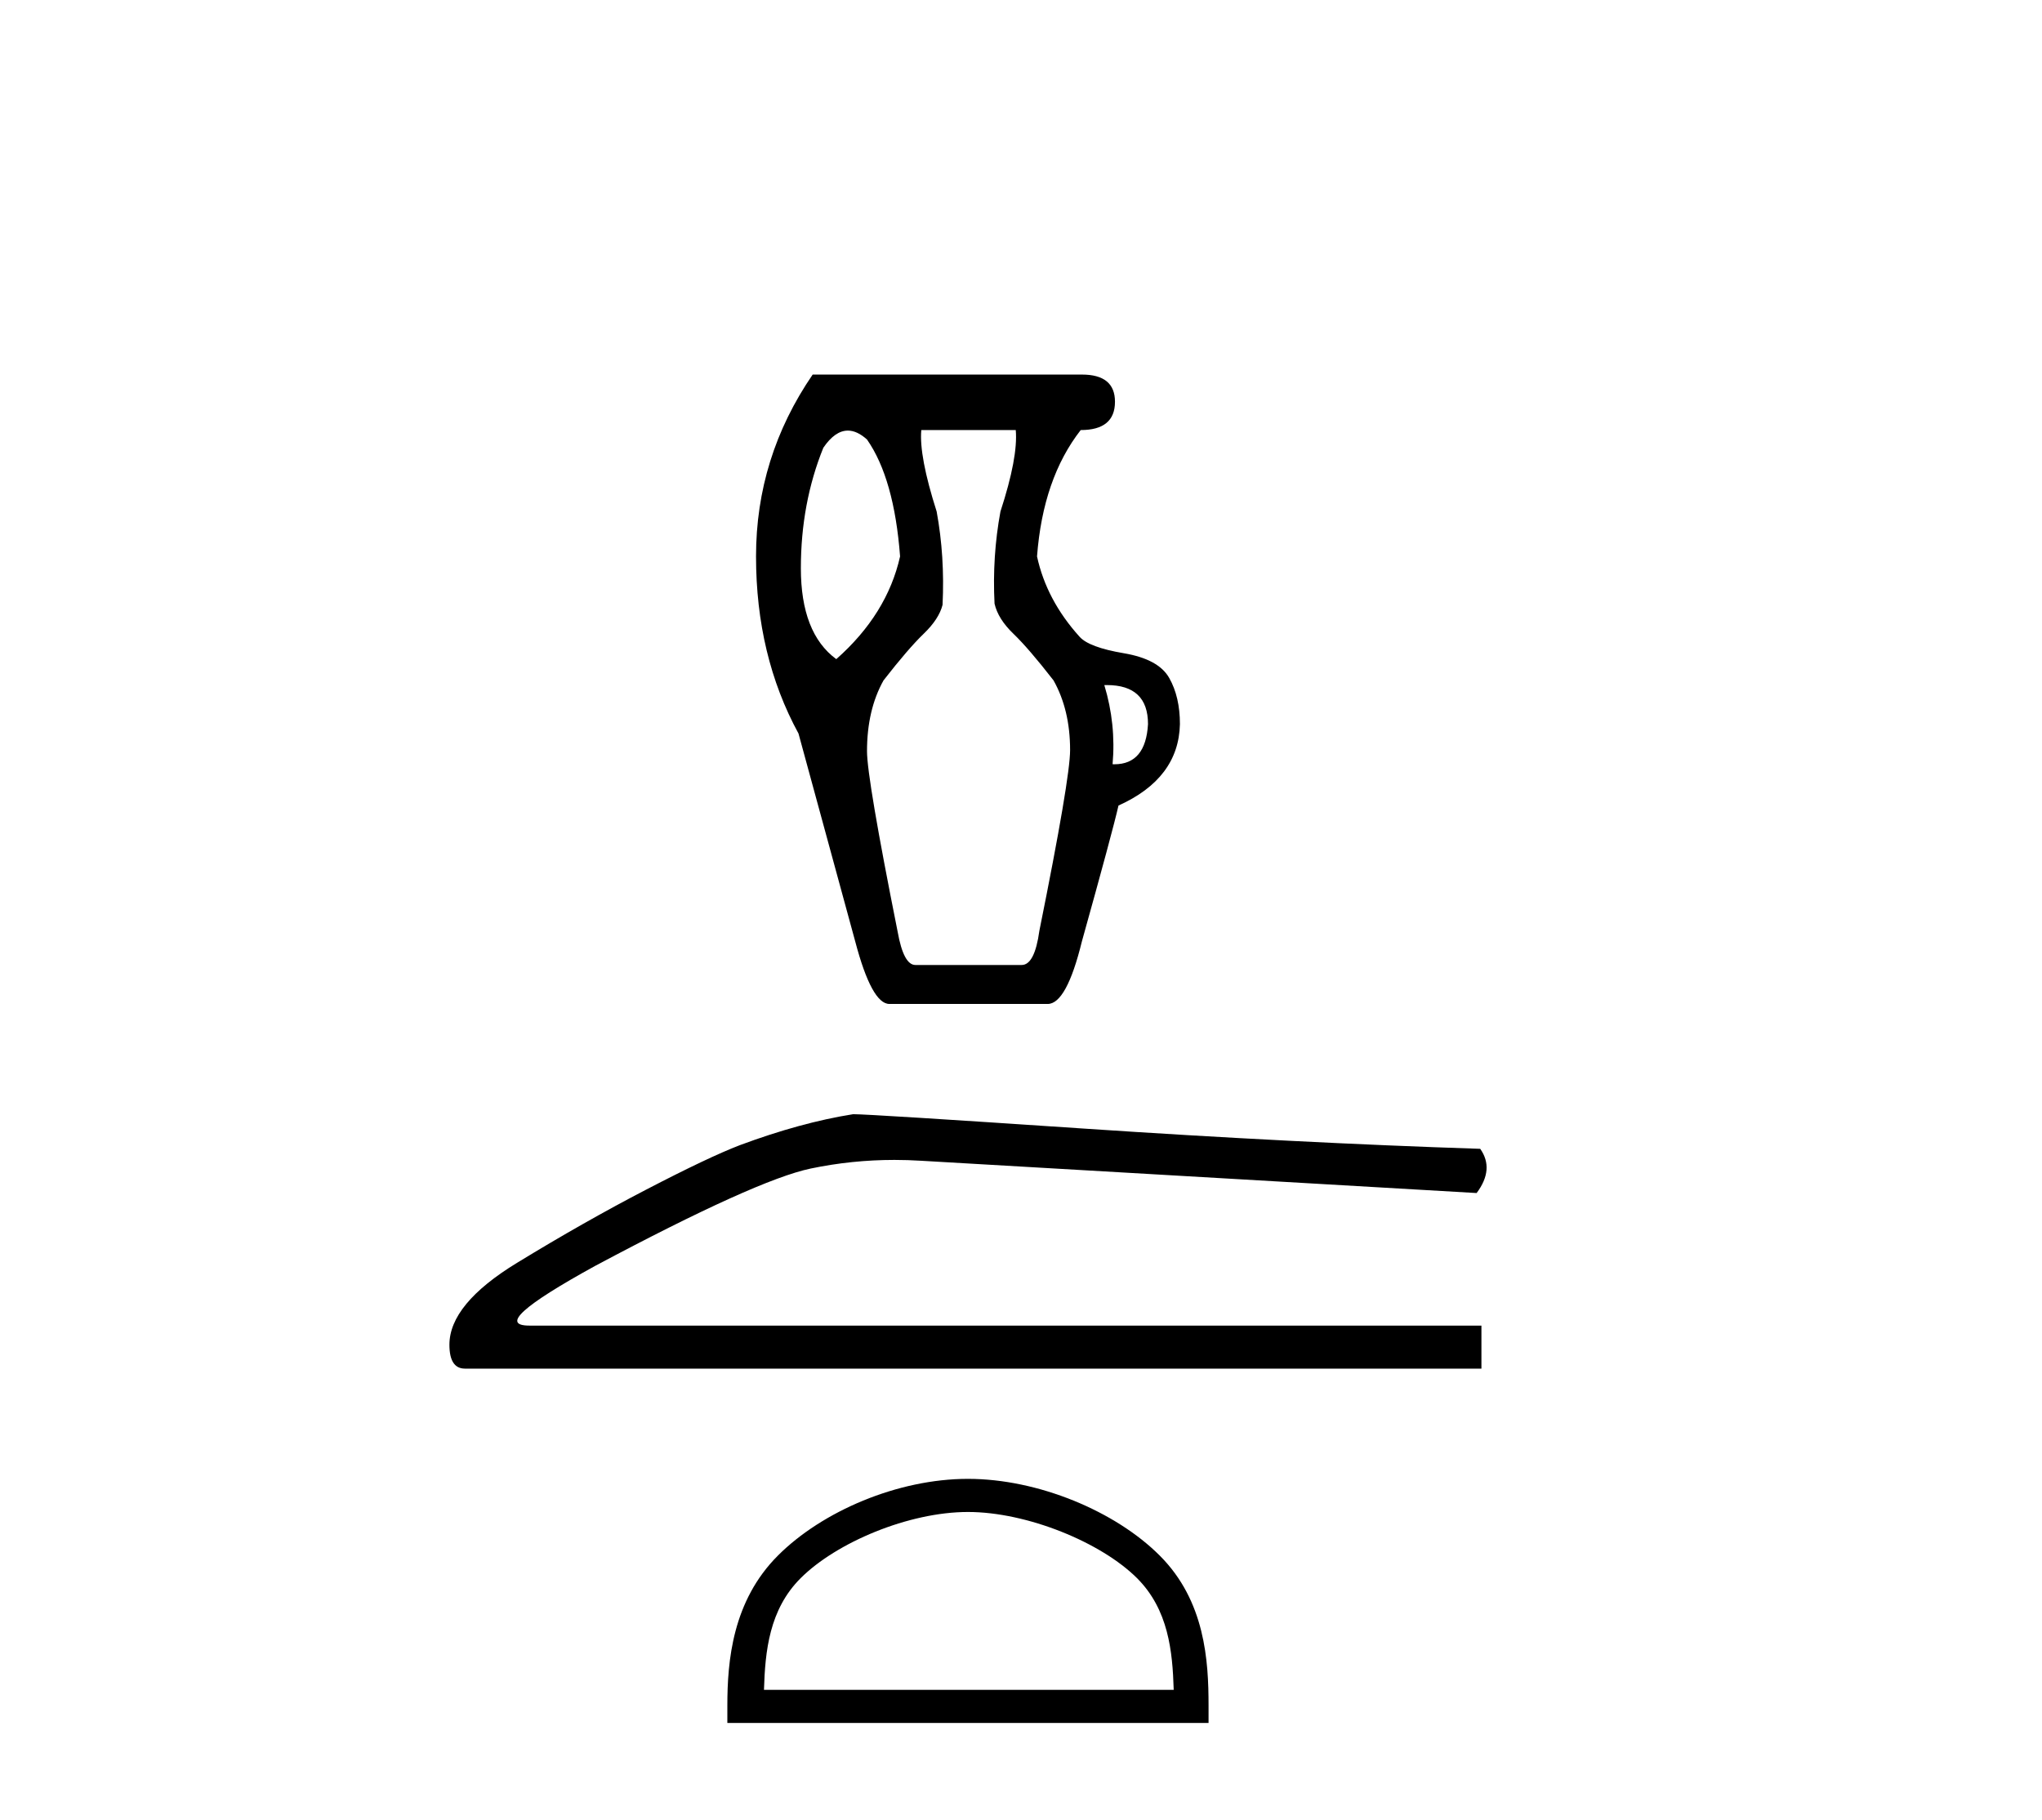 <?xml version='1.0' encoding='UTF-8' standalone='yes'?><svg xmlns='http://www.w3.org/2000/svg' xmlns:xlink='http://www.w3.org/1999/xlink' width='46.0' height='41.0' ><path d='M 19.1 9.699 Q 19.308 9.699 19.531 9.9 Q 20.143 10.777 20.276 12.533 Q 19.983 13.836 18.839 14.847 Q 18.041 14.262 18.041 12.799 Q 18.041 11.336 18.547 10.086 Q 18.81 9.699 19.1 9.699 ZM 24.933 15.431 Q 25.861 15.431 25.861 16.31 Q 25.81 17.215 25.104 17.215 Q 25.084 17.215 25.063 17.214 Q 25.143 16.31 24.877 15.432 Q 24.905 15.431 24.933 15.431 ZM 22.882 9.687 Q 22.936 10.299 22.537 11.522 Q 22.35 12.533 22.404 13.597 Q 22.483 13.943 22.829 14.275 Q 23.175 14.608 23.733 15.326 Q 24.106 15.991 24.106 16.895 Q 24.106 17.534 23.414 20.965 Q 23.308 21.736 23.015 21.736 L 20.621 21.736 Q 20.355 21.736 20.222 20.991 Q 19.531 17.534 19.531 16.922 Q 19.531 15.991 19.903 15.326 Q 20.462 14.608 20.808 14.275 Q 21.153 13.943 21.233 13.624 Q 21.286 12.533 21.1 11.522 Q 20.701 10.272 20.754 9.687 ZM 18.307 8.437 Q 17.031 10.299 17.031 12.533 Q 17.031 14.767 17.988 16.523 L 19.265 21.204 Q 19.637 22.614 20.036 22.614 L 23.601 22.614 Q 24.026 22.614 24.372 21.204 Q 25.063 18.73 25.196 18.145 Q 26.553 17.534 26.58 16.31 Q 26.58 15.698 26.34 15.273 Q 26.101 14.847 25.316 14.714 Q 24.531 14.581 24.319 14.342 Q 23.574 13.517 23.361 12.533 Q 23.494 10.777 24.345 9.687 Q 25.117 9.687 25.117 9.049 Q 25.117 8.437 24.372 8.437 Z' style='fill:#000000;stroke:none' /><path d='M 19.219 25.097 Q 18.035 25.285 16.663 25.796 Q 15.963 26.065 14.564 26.792 Q 13.165 27.518 11.644 28.447 Q 10.124 29.375 10.124 30.29 Q 10.124 30.828 10.474 30.828 L 33.372 30.828 L 33.372 29.859 L 11.927 29.859 Q 10.958 29.859 13.407 28.514 Q 17.039 26.577 18.263 26.321 Q 19.194 26.127 20.148 26.127 Q 20.449 26.127 20.752 26.146 L 33.264 26.873 Q 33.668 26.334 33.345 25.877 Q 29.201 25.742 24.398 25.42 Q 19.595 25.097 19.219 25.097 Z' style='fill:#000000;stroke:none' /><path d='M 21.805 34.057 C 23.138 34.057 24.807 34.742 25.615 35.549 C 26.321 36.256 26.414 37.193 26.44 38.063 L 17.21 38.063 C 17.236 37.193 17.328 36.256 18.035 35.549 C 18.842 34.742 20.472 34.057 21.805 34.057 ZM 21.805 33.311 C 20.223 33.311 18.521 34.041 17.524 35.039 C 16.501 36.062 16.385 37.409 16.385 38.417 L 16.385 38.809 L 27.225 38.809 L 27.225 38.417 C 27.225 37.409 27.149 36.062 26.125 35.039 C 25.128 34.041 23.387 33.311 21.805 33.311 Z' style='fill:#000000;stroke:none' /></svg>